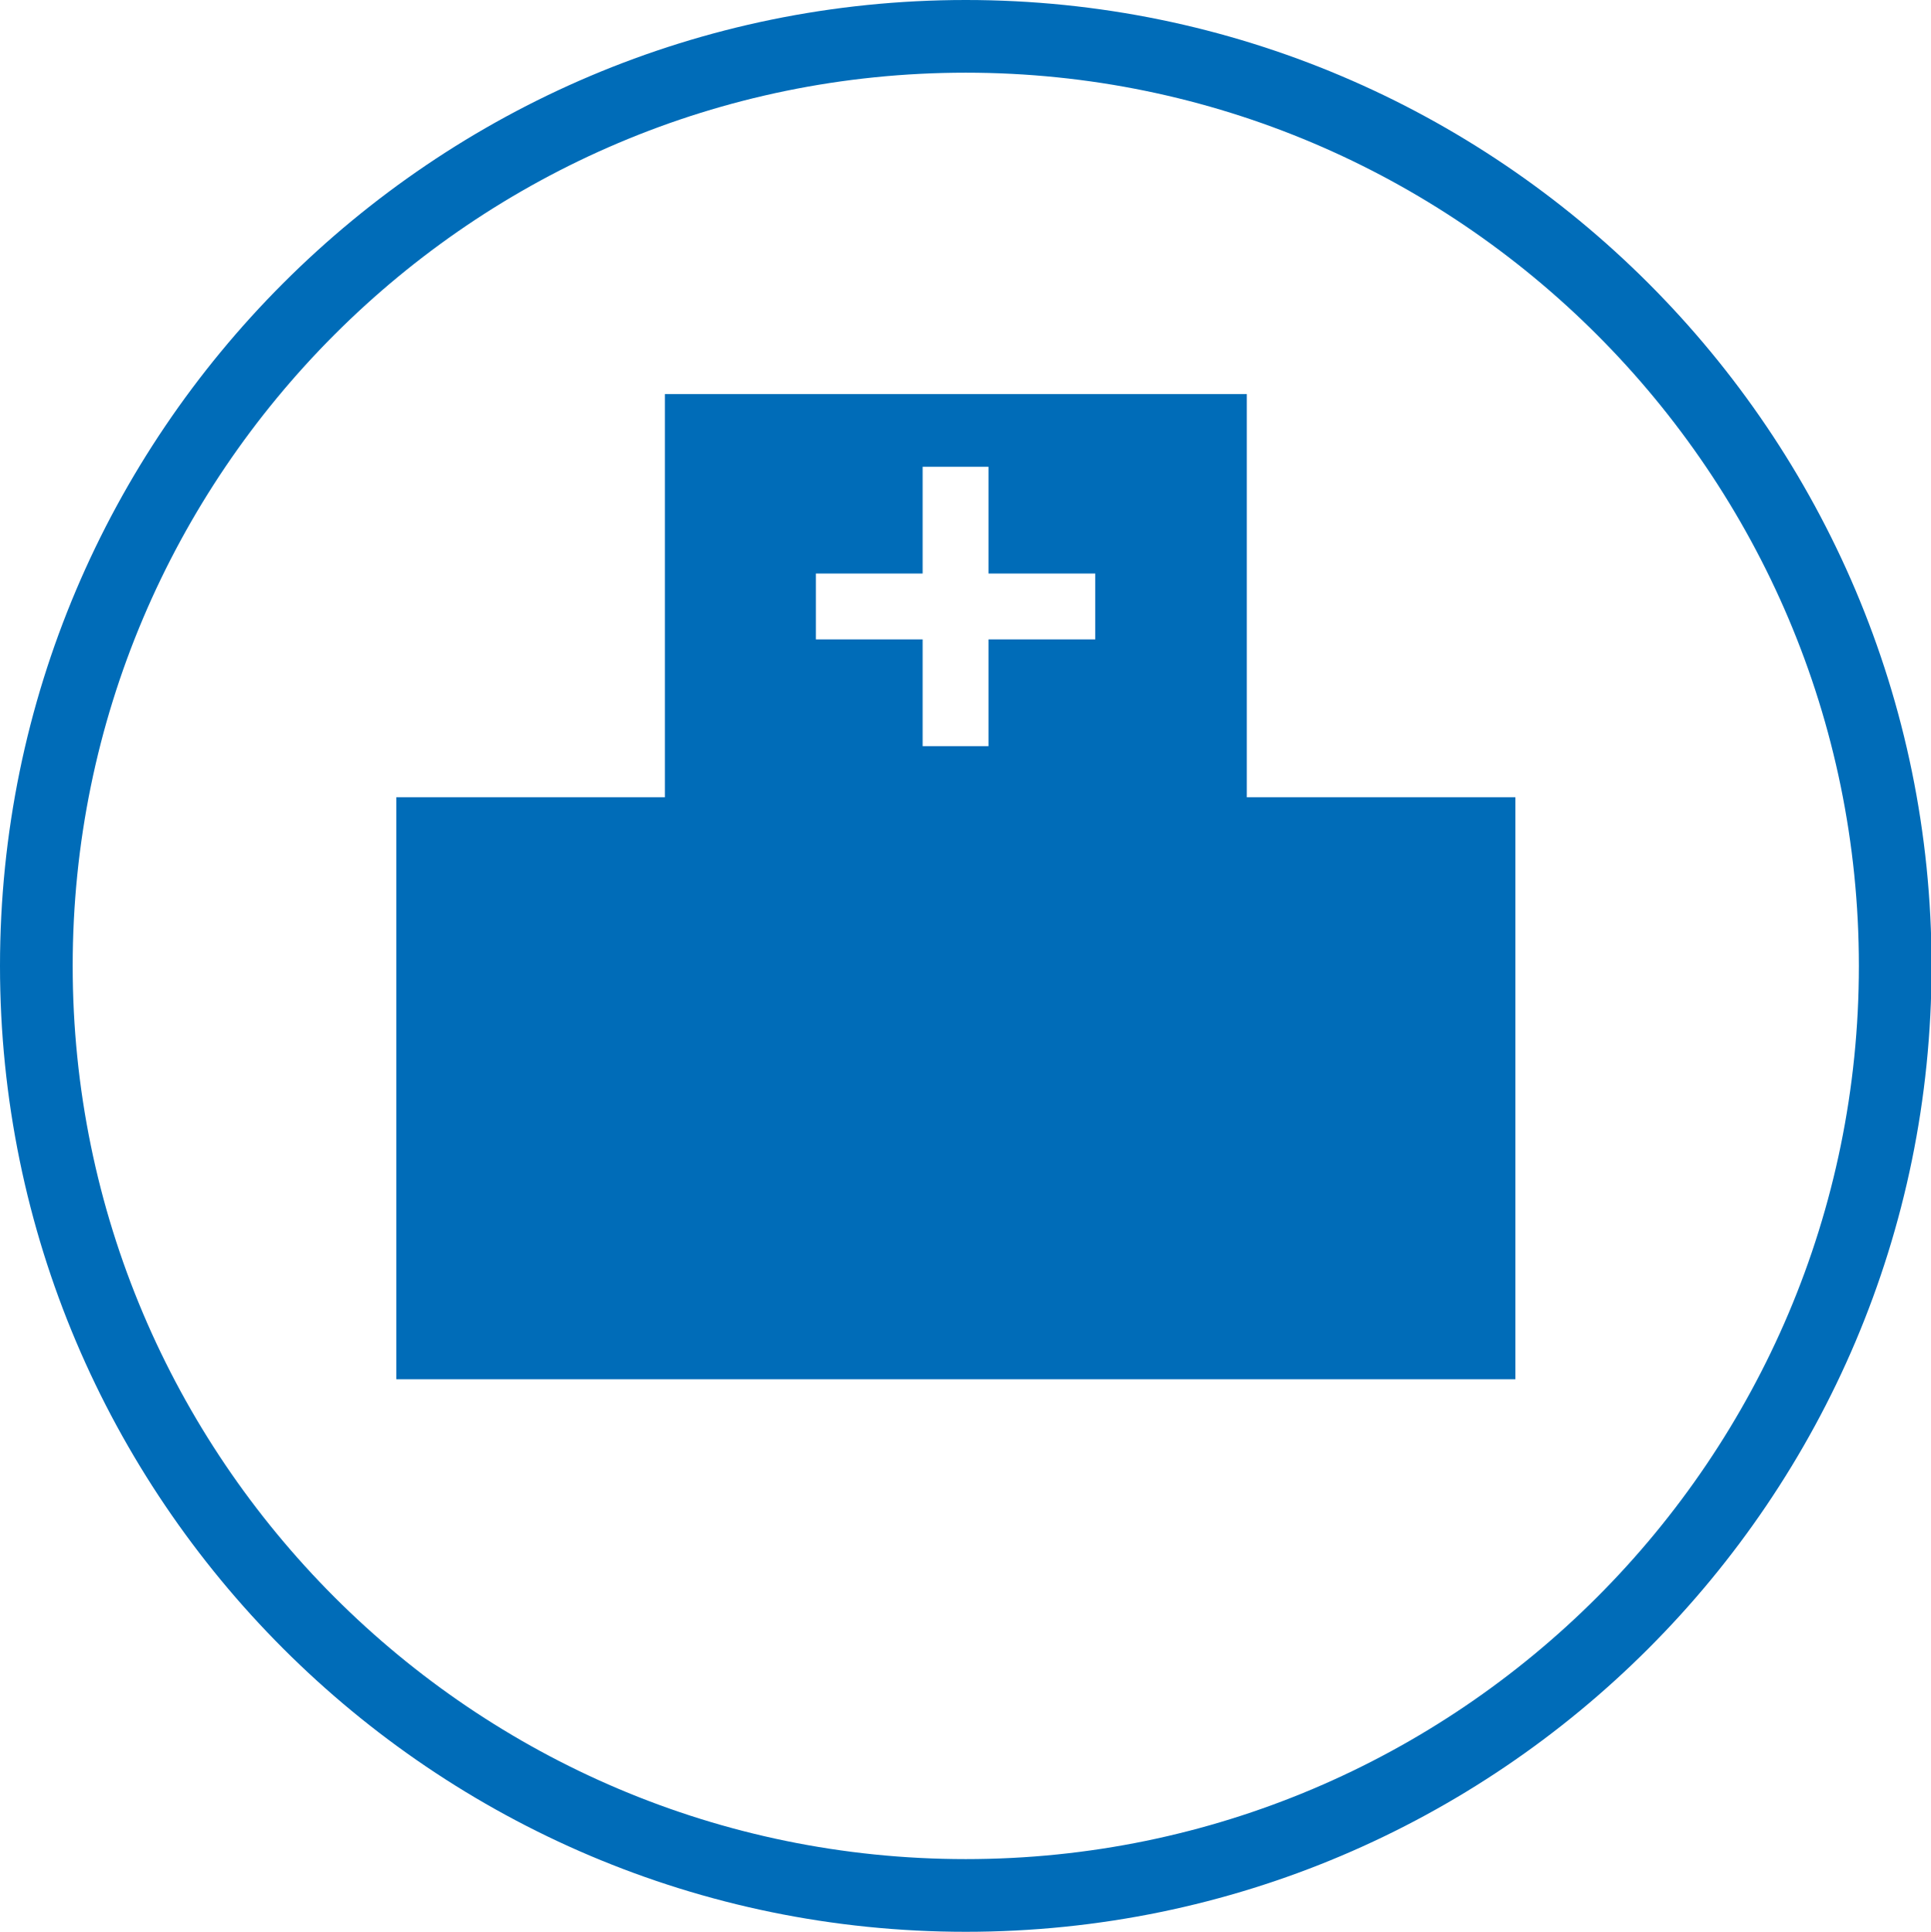 <?xml version="1.0" encoding="UTF-8"?>
<svg id="_レイヤー_1" data-name="レイヤー_1" xmlns="http://www.w3.org/2000/svg" version="1.1" viewBox="0 0 34.01 34.02">
  <!-- Generator: Adobe Illustrator 29.3.1, SVG Export Plug-In . SVG Version: 2.1.0 Build 151)  -->
  <defs>
    <style>
      .st0 {
        fill: #006cb8;
      }
    </style>
  </defs>
  <path class="st0" d="M17.01,34.02C7.63,34.02,0,26.39,0,17.01S7.63,0,17.01,0s17.01,7.63,17.01,17.01-7.63,17.01-17.01,17.01ZM17.01,1.28C8.33,1.28,1.28,8.34,1.28,17.01s7.05,15.73,15.73,15.73,15.73-7.06,15.73-15.73S25.68,1.28,17.01,1.28Z"/>
  <path class="st0" d="M21.96,14.04v-7.1h-10.25v7.1h-4.73v10.25h19.71v-10.25h-4.73ZM19.29,11.26h-1.88v1.88h-1.16v-1.88h-1.88v-1.16h1.88v-1.88h1.16v1.88h1.88v1.16Z"/>
</svg>